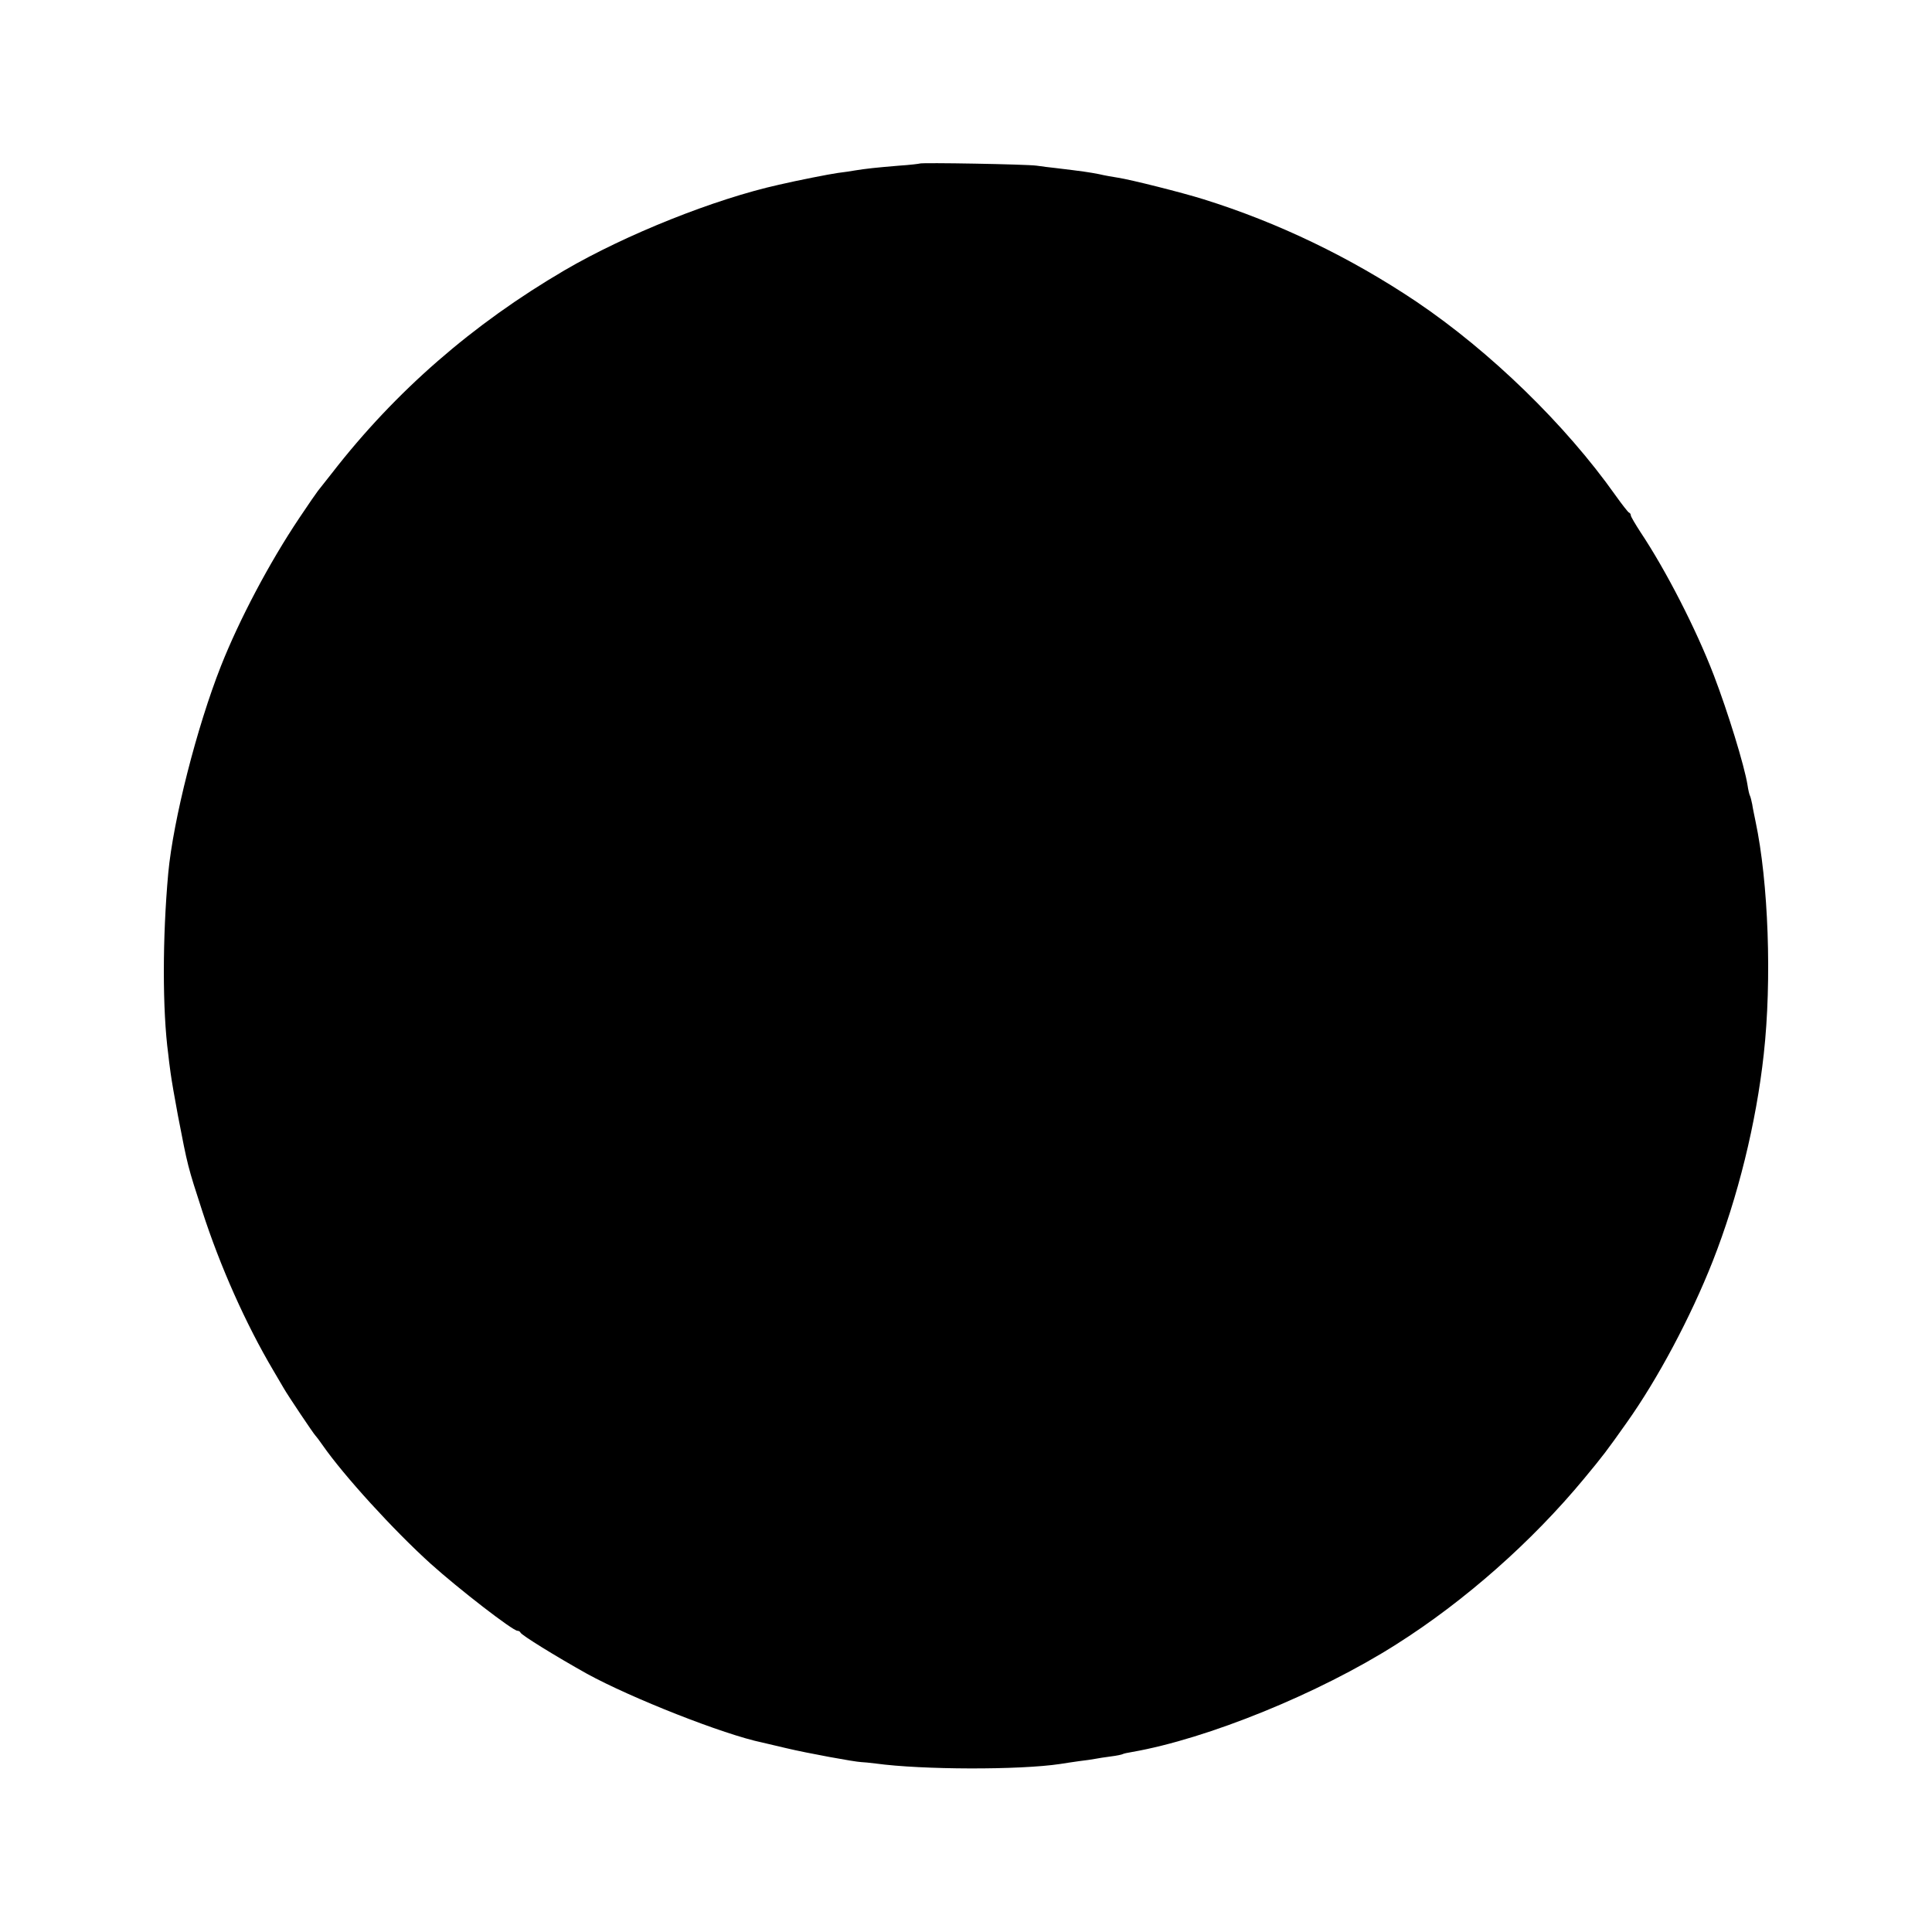 <?xml version="1.0" standalone="no"?>
<!DOCTYPE svg PUBLIC "-//W3C//DTD SVG 20010904//EN"
 "http://www.w3.org/TR/2001/REC-SVG-20010904/DTD/svg10.dtd">
<svg version="1.0" xmlns="http://www.w3.org/2000/svg"
 width="821pt" height="821pt" viewBox="0 0 821 821"
 preserveAspectRatio="xMidYMid meet">
<g transform="translate(0,821) scale(0.1,-0.1)"
fill="#000000" stroke="none">
<path d="M3908 7515 c-2 -1 -41 -6 -88 -9 -97 -8 -142 -13 -185 -20 -16 -3
-50 -8 -75 -11 -36 -5 -168 -31 -250 -50 -274 -61 -649 -211 -910 -363 -391
-229 -719 -514 -989 -862 -28 -36 -55 -70 -60 -76 -5 -6 -41 -58 -79 -115
-128 -191 -255 -432 -333 -629 -103 -261 -203 -655 -224 -880 -25 -276 -25
-583 0 -770 1 -14 6 -50 10 -80 4 -30 18 -111 31 -180 42 -218 42 -217 103
-405 76 -236 186 -482 302 -678 19 -32 39 -66 44 -75 18 -32 129 -197 135
-202 3 -3 17 -21 30 -40 91 -131 303 -363 460 -505 119 -107 349 -285 369
-285 5 0 11 -3 13 -8 5 -11 147 -99 283 -175 186 -102 580 -258 745 -292 8 -2
54 -13 102 -24 88 -21 290 -58 318 -59 8 0 36 -3 61 -6 197 -27 611 -28 784
-2 17 3 53 8 80 12 28 3 59 8 70 10 11 2 40 7 65 10 25 3 48 8 51 10 3 2 21 6
40 9 320 56 793 248 1122 457 291 184 577 437 798 704 82 99 95 116 182 239
132 186 271 447 365 685 107 272 185 588 217 880 35 314 20 731 -35 990 -5 25
-12 57 -14 72 -3 15 -7 31 -9 35 -3 5 -8 26 -11 47 -13 82 -84 312 -143 466
-76 198 -204 447 -312 609 -22 34 -41 66 -41 71 0 5 -3 10 -8 12 -4 2 -30 35
-57 73 -213 301 -532 611 -846 823 -282 189 -587 336 -904 435 -89 28 -311 84
-365 92 -19 3 -55 9 -80 15 -41 8 -68 12 -185 26 -22 2 -58 7 -80 10 -42 6
-491 14 -497 9z"/>
</g>
</svg>
